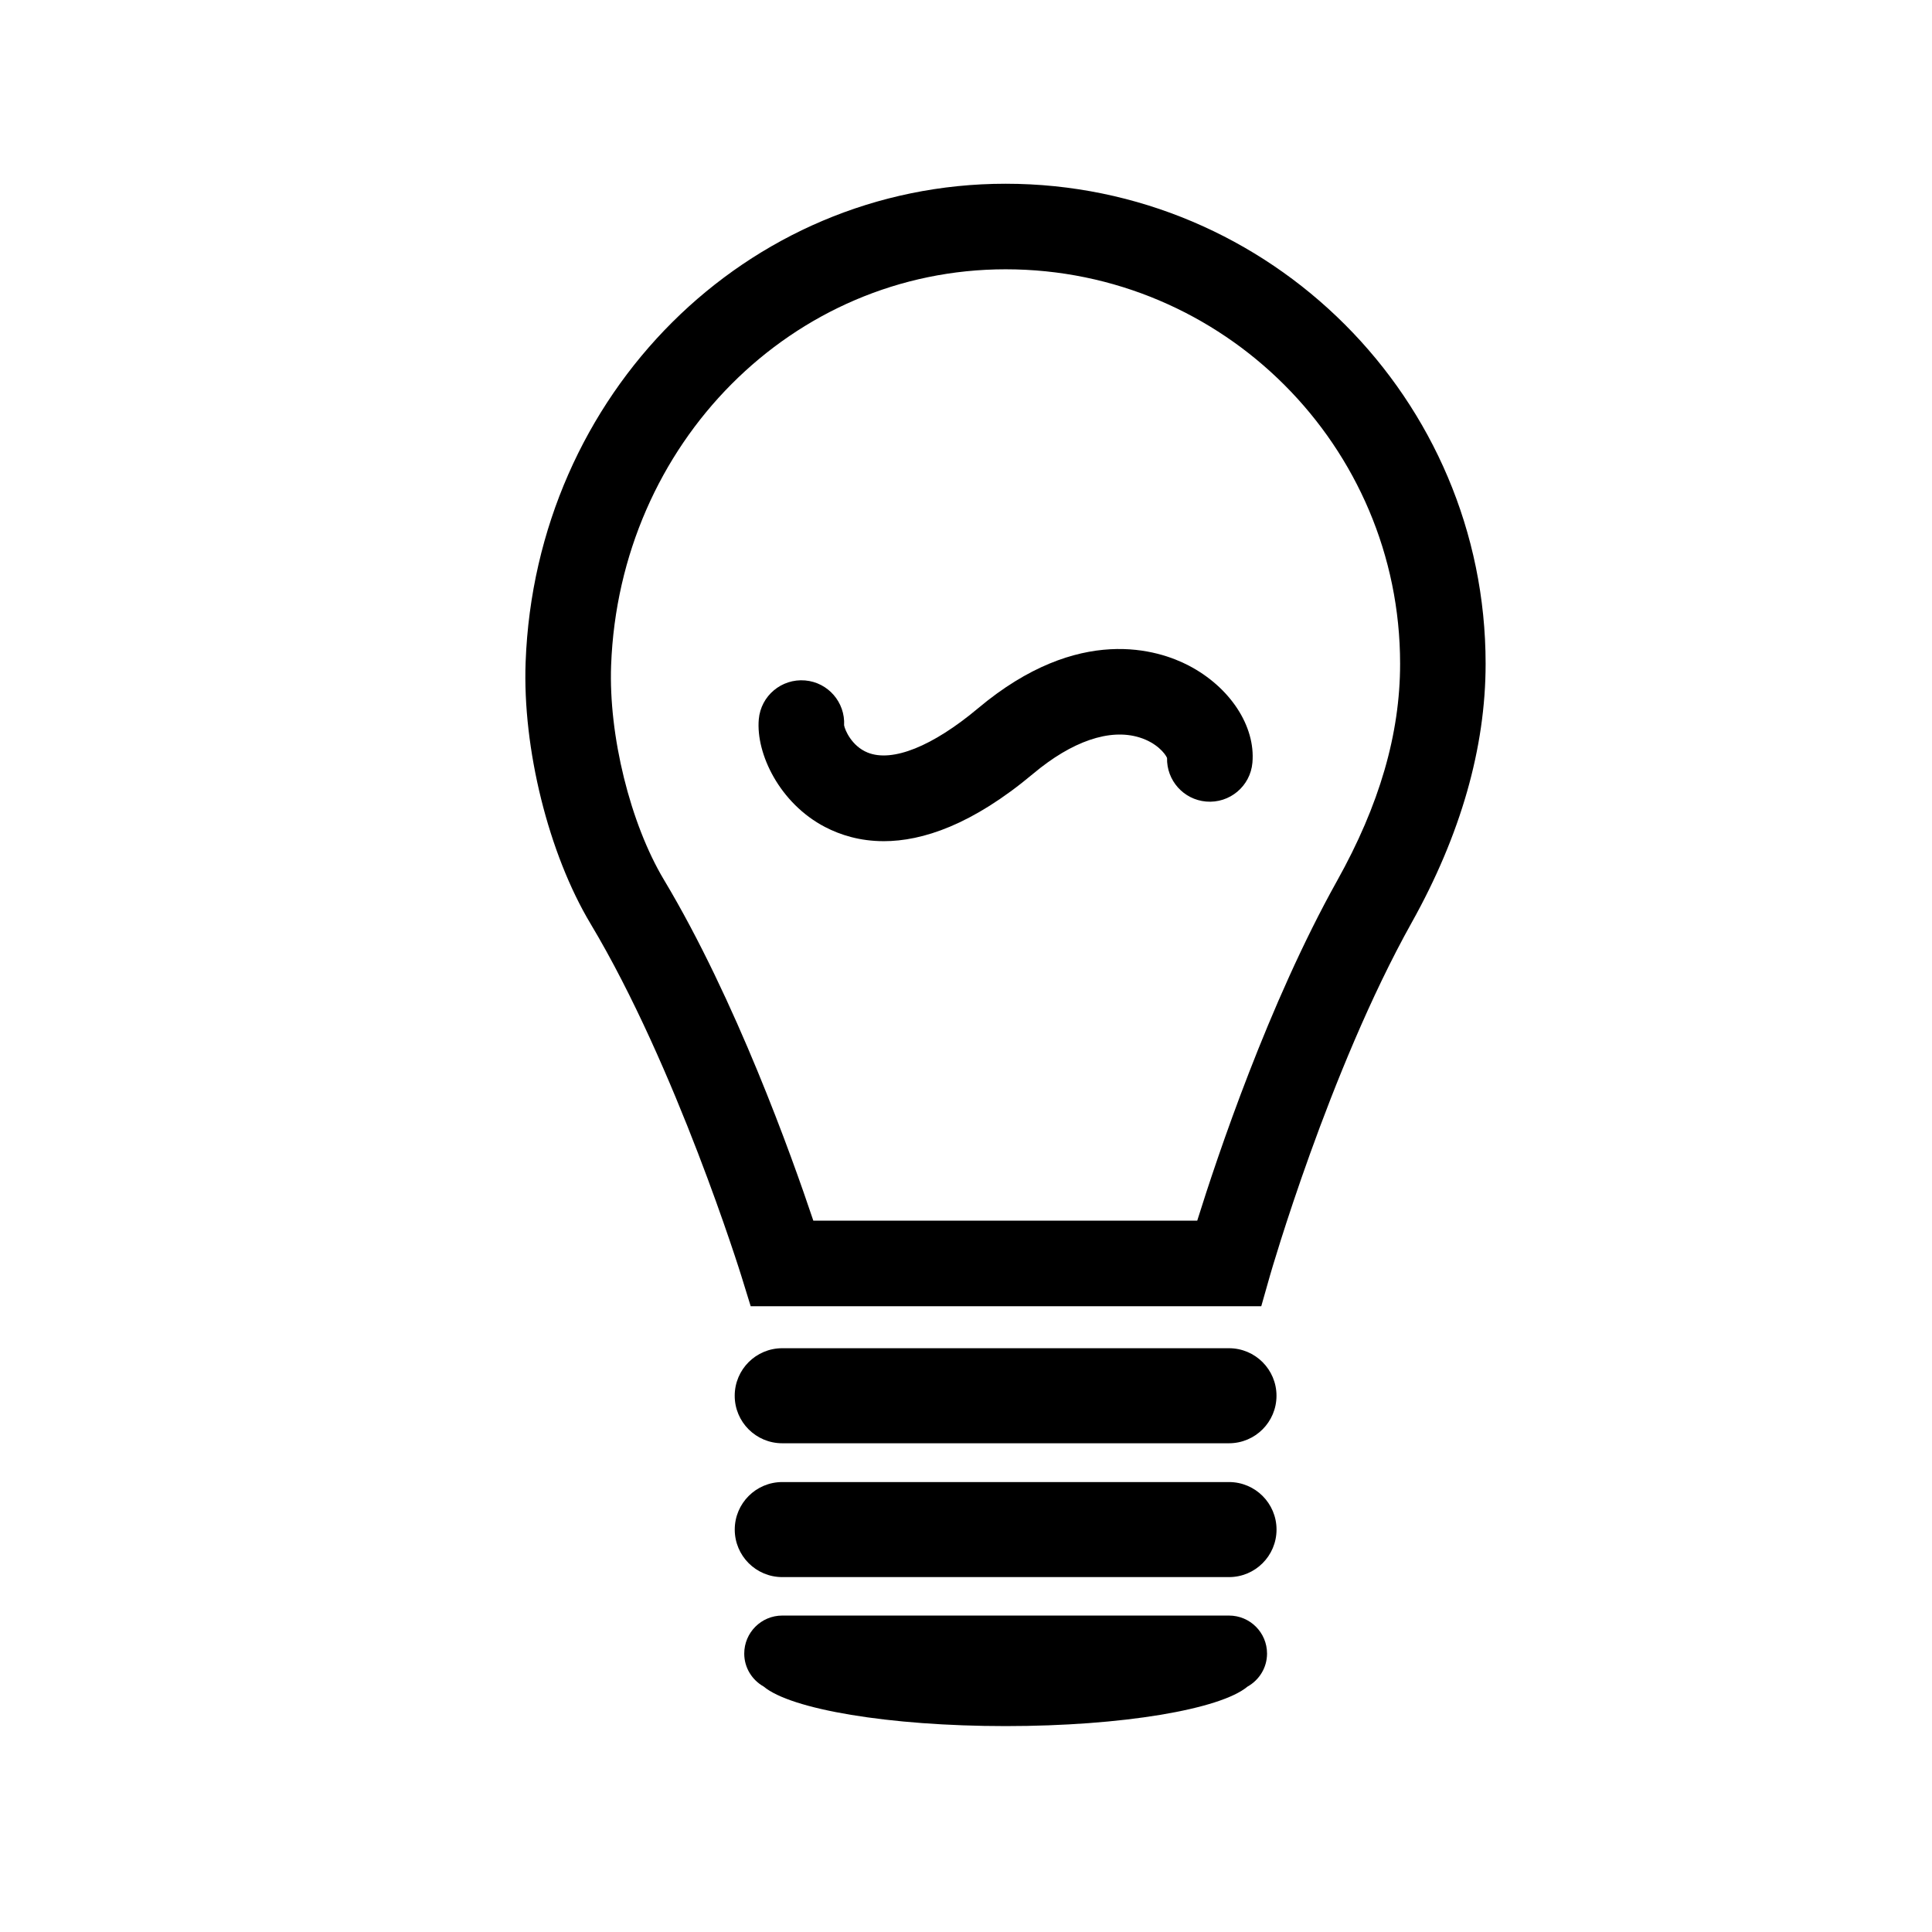 <?xml version="1.0" encoding="UTF-8"?>
<!-- The Best Svg Icon site in the world: iconSvg.co, Visit us! https://iconsvg.co -->
<svg fill="#000000" width="800px" height="800px" version="1.1" viewBox="144 144 512 512" xmlns="http://www.w3.org/2000/svg">
 <g>
  <path d="m478.25 490.16h-135.31l-2.469-7.992c-0.172-0.551-17.25-55.43-39.957-93.348-11.148-18.605-18.066-46.473-17.219-69.336 2.637-71.094 58.512-126.79 127.2-126.79 70.145 0 127.21 57.066 127.21 127.21 0 22.258-6.602 45.344-19.609 68.625-21.914 39.242-37.352 92.871-37.508 93.406zm-118.71-22.672h101.74c5.352-17.129 18.895-57.52 37.035-90.016 11.254-20.137 16.727-38.965 16.727-57.566 0-57.645-46.898-104.54-104.54-104.54-56.441 0-102.36 46.105-104.55 104.96-0.691 18.551 5.074 41.926 14.012 56.844 19.027 31.777 33.812 73.102 39.574 90.312z"/>
  <path d="m351.3 526.48h118.39c6.957 0 12.594-5.637 12.594-12.594s-5.637-12.594-12.594-12.594h-118.39c-6.957 0-12.594 5.637-12.594 12.594-0.004 6.957 5.637 12.594 12.594 12.594z"/>
  <path d="m469.7 536.76h-118.39c-6.957 0-12.594 5.637-12.594 12.594s5.637 12.594 12.594 12.594h118.39c6.957 0 12.594-5.637 12.594-12.594s-5.637-12.594-12.594-12.594z"/>
  <path d="m469.7 572.14h-118.39c-5.562 0-10.078 4.508-10.078 10.078 0 3.769 2.098 7.019 5.152 8.734 7.152 6.012 33.102 10.48 64.121 10.48 30.973 0 56.914-4.457 64.09-10.461 3.078-1.723 5.184-4.977 5.184-8.758 0.004-5.566-4.508-10.074-10.074-10.074z"/>
  <path d="m378.2 366.92c-6.289 0-11.473-1.629-15.566-3.762-11.996-6.246-18.344-19.41-17.547-28.531 0.543-6.238 6.031-10.828 12.277-10.305 6.106 0.527 10.656 5.809 10.332 11.887 0.223 1.281 2.031 5.527 6.242 7.231 6.543 2.641 17.211-1.641 29.277-11.754 26.801-22.488 47.934-15.41 55.777-11.324 10.969 5.707 17.766 16.062 16.914 25.75-0.543 6.242-6.039 10.844-12.281 10.305-5.996-0.523-10.496-5.629-10.344-11.562-0.504-1.168-2.781-4.031-7.324-5.43-7.856-2.43-17.875 0.988-28.18 9.637-16.145 13.523-29.324 17.859-39.578 17.859z"/>
 </g>
</svg>